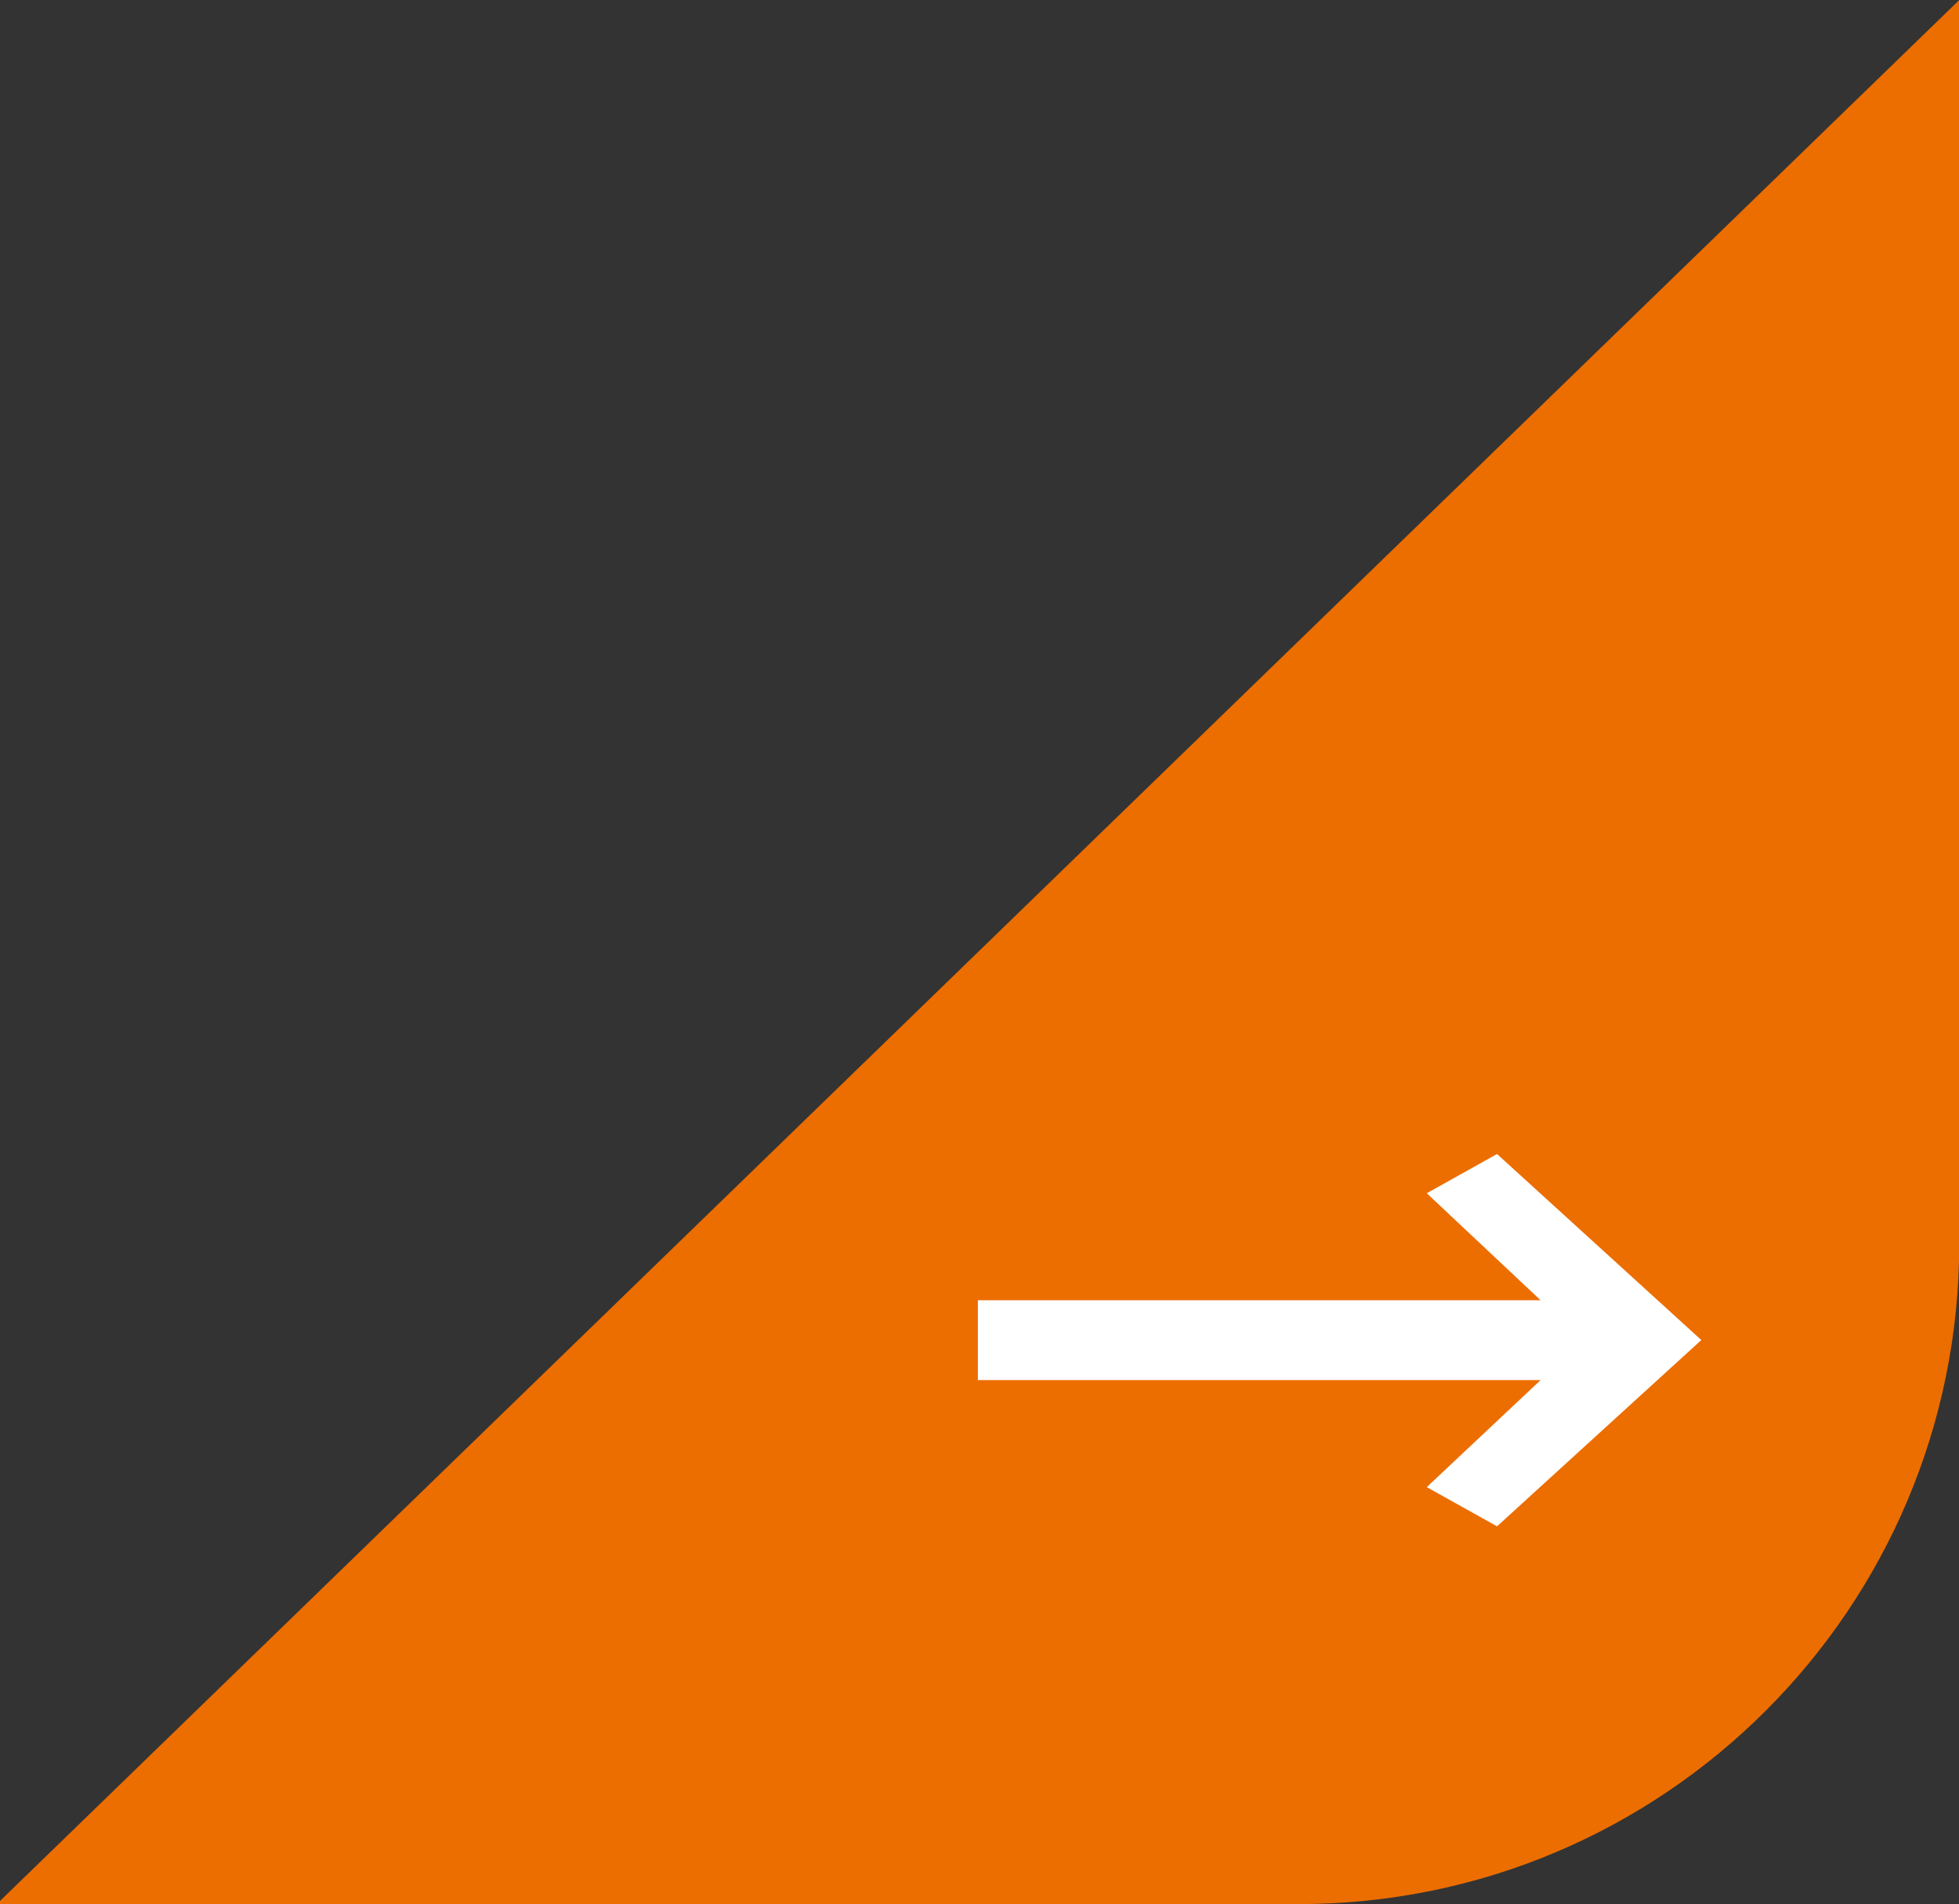 <?xml version="1.0" encoding="UTF-8"?><svg id="_レイヤー_1" xmlns="http://www.w3.org/2000/svg" viewBox="0 0 71.92 69.91"><rect x="0" y="0" width="71.92" height="69.91" fill="#333333" stroke="none"/><defs><style>.cls-1{fill:#fff;}.cls-1,.cls-2{stroke-width:0px;}.cls-2{fill:#ec6d00;}</style></defs><path class="cls-2" d="M-.12,69.91h47.8c13.39,0,24.25-10.85,24.25-24.25V0L-.12,69.91Z"/><path class="cls-1" d="M35.9,47.74h20.66l-4.18-3.93,2.58-1.44,7.5,6.83-7.5,6.84-2.58-1.44,4.18-3.93h-20.66v-2.93Z"/></svg>
